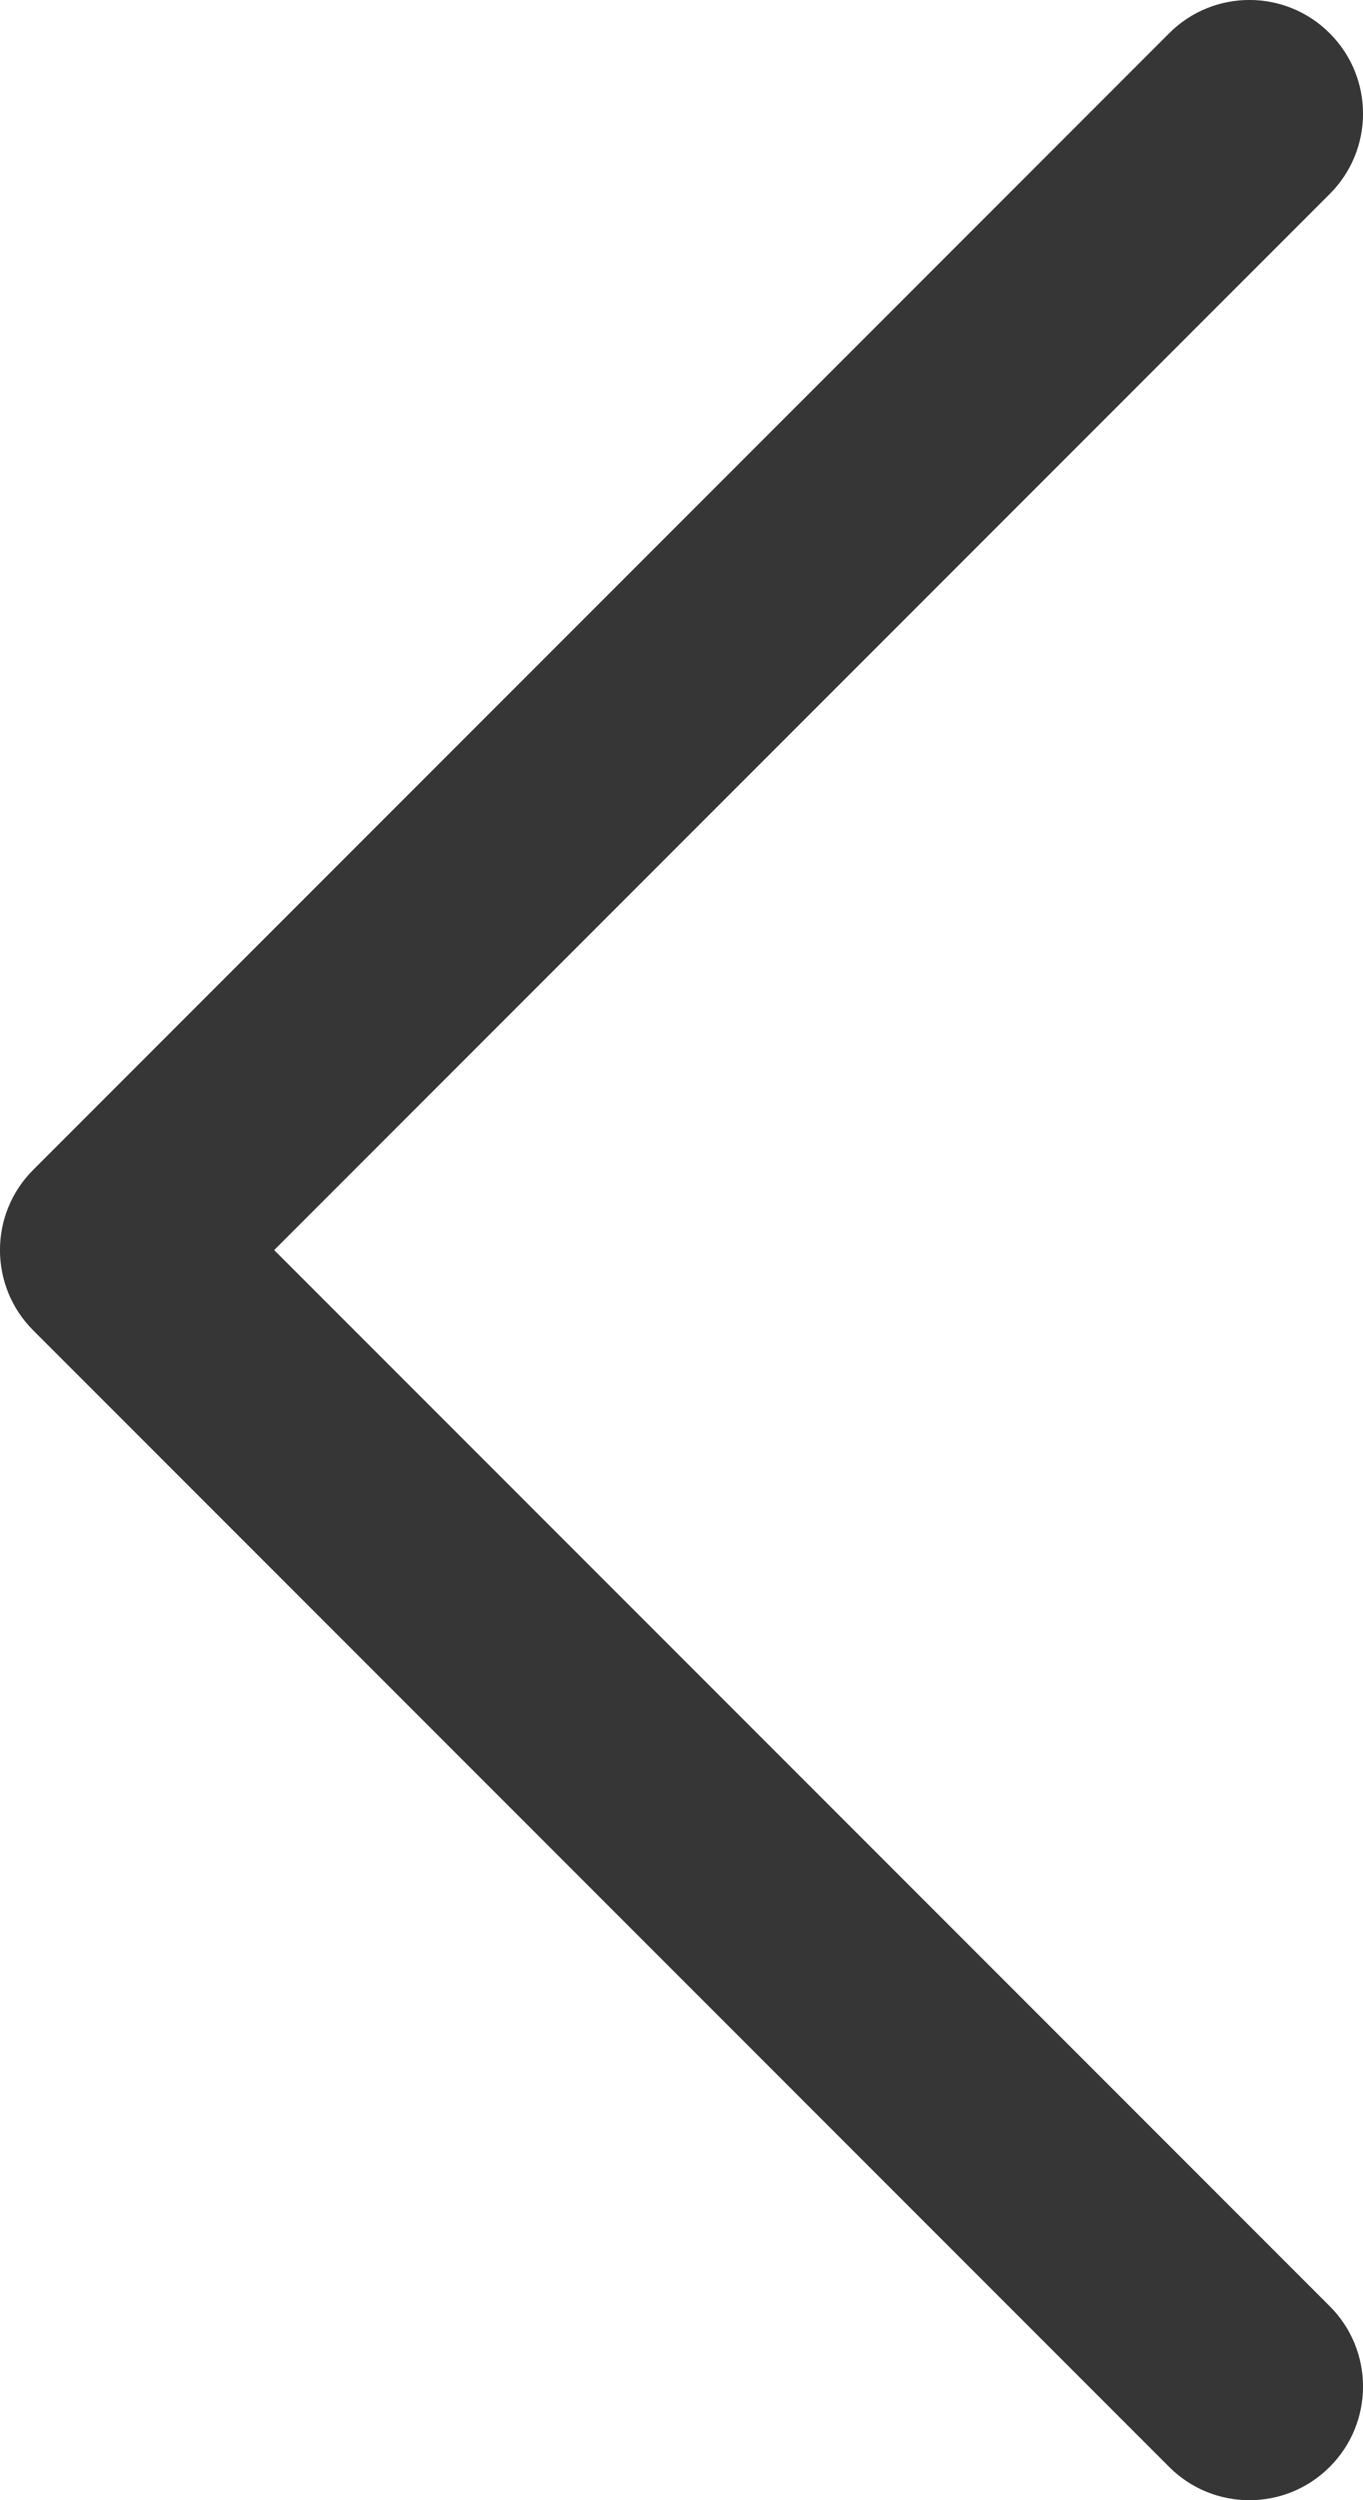 <?xml version="1.0" encoding="UTF-8"?> <svg xmlns="http://www.w3.org/2000/svg" width="12" height="22" viewBox="0 0 12 22" fill="none"> <path fill-rule="evenodd" clip-rule="evenodd" d="M11.707 21.707C12.098 21.317 12.098 20.683 11.707 20.293L2.414 11L11.707 1.707C12.098 1.317 12.098 0.683 11.707 0.293C11.317 -0.098 10.683 -0.098 10.293 0.293L0.293 10.293C-0.098 10.683 -0.098 11.317 0.293 11.707L10.293 21.707C10.683 22.098 11.317 22.098 11.707 21.707Z" fill="#363637"></path> </svg> 
